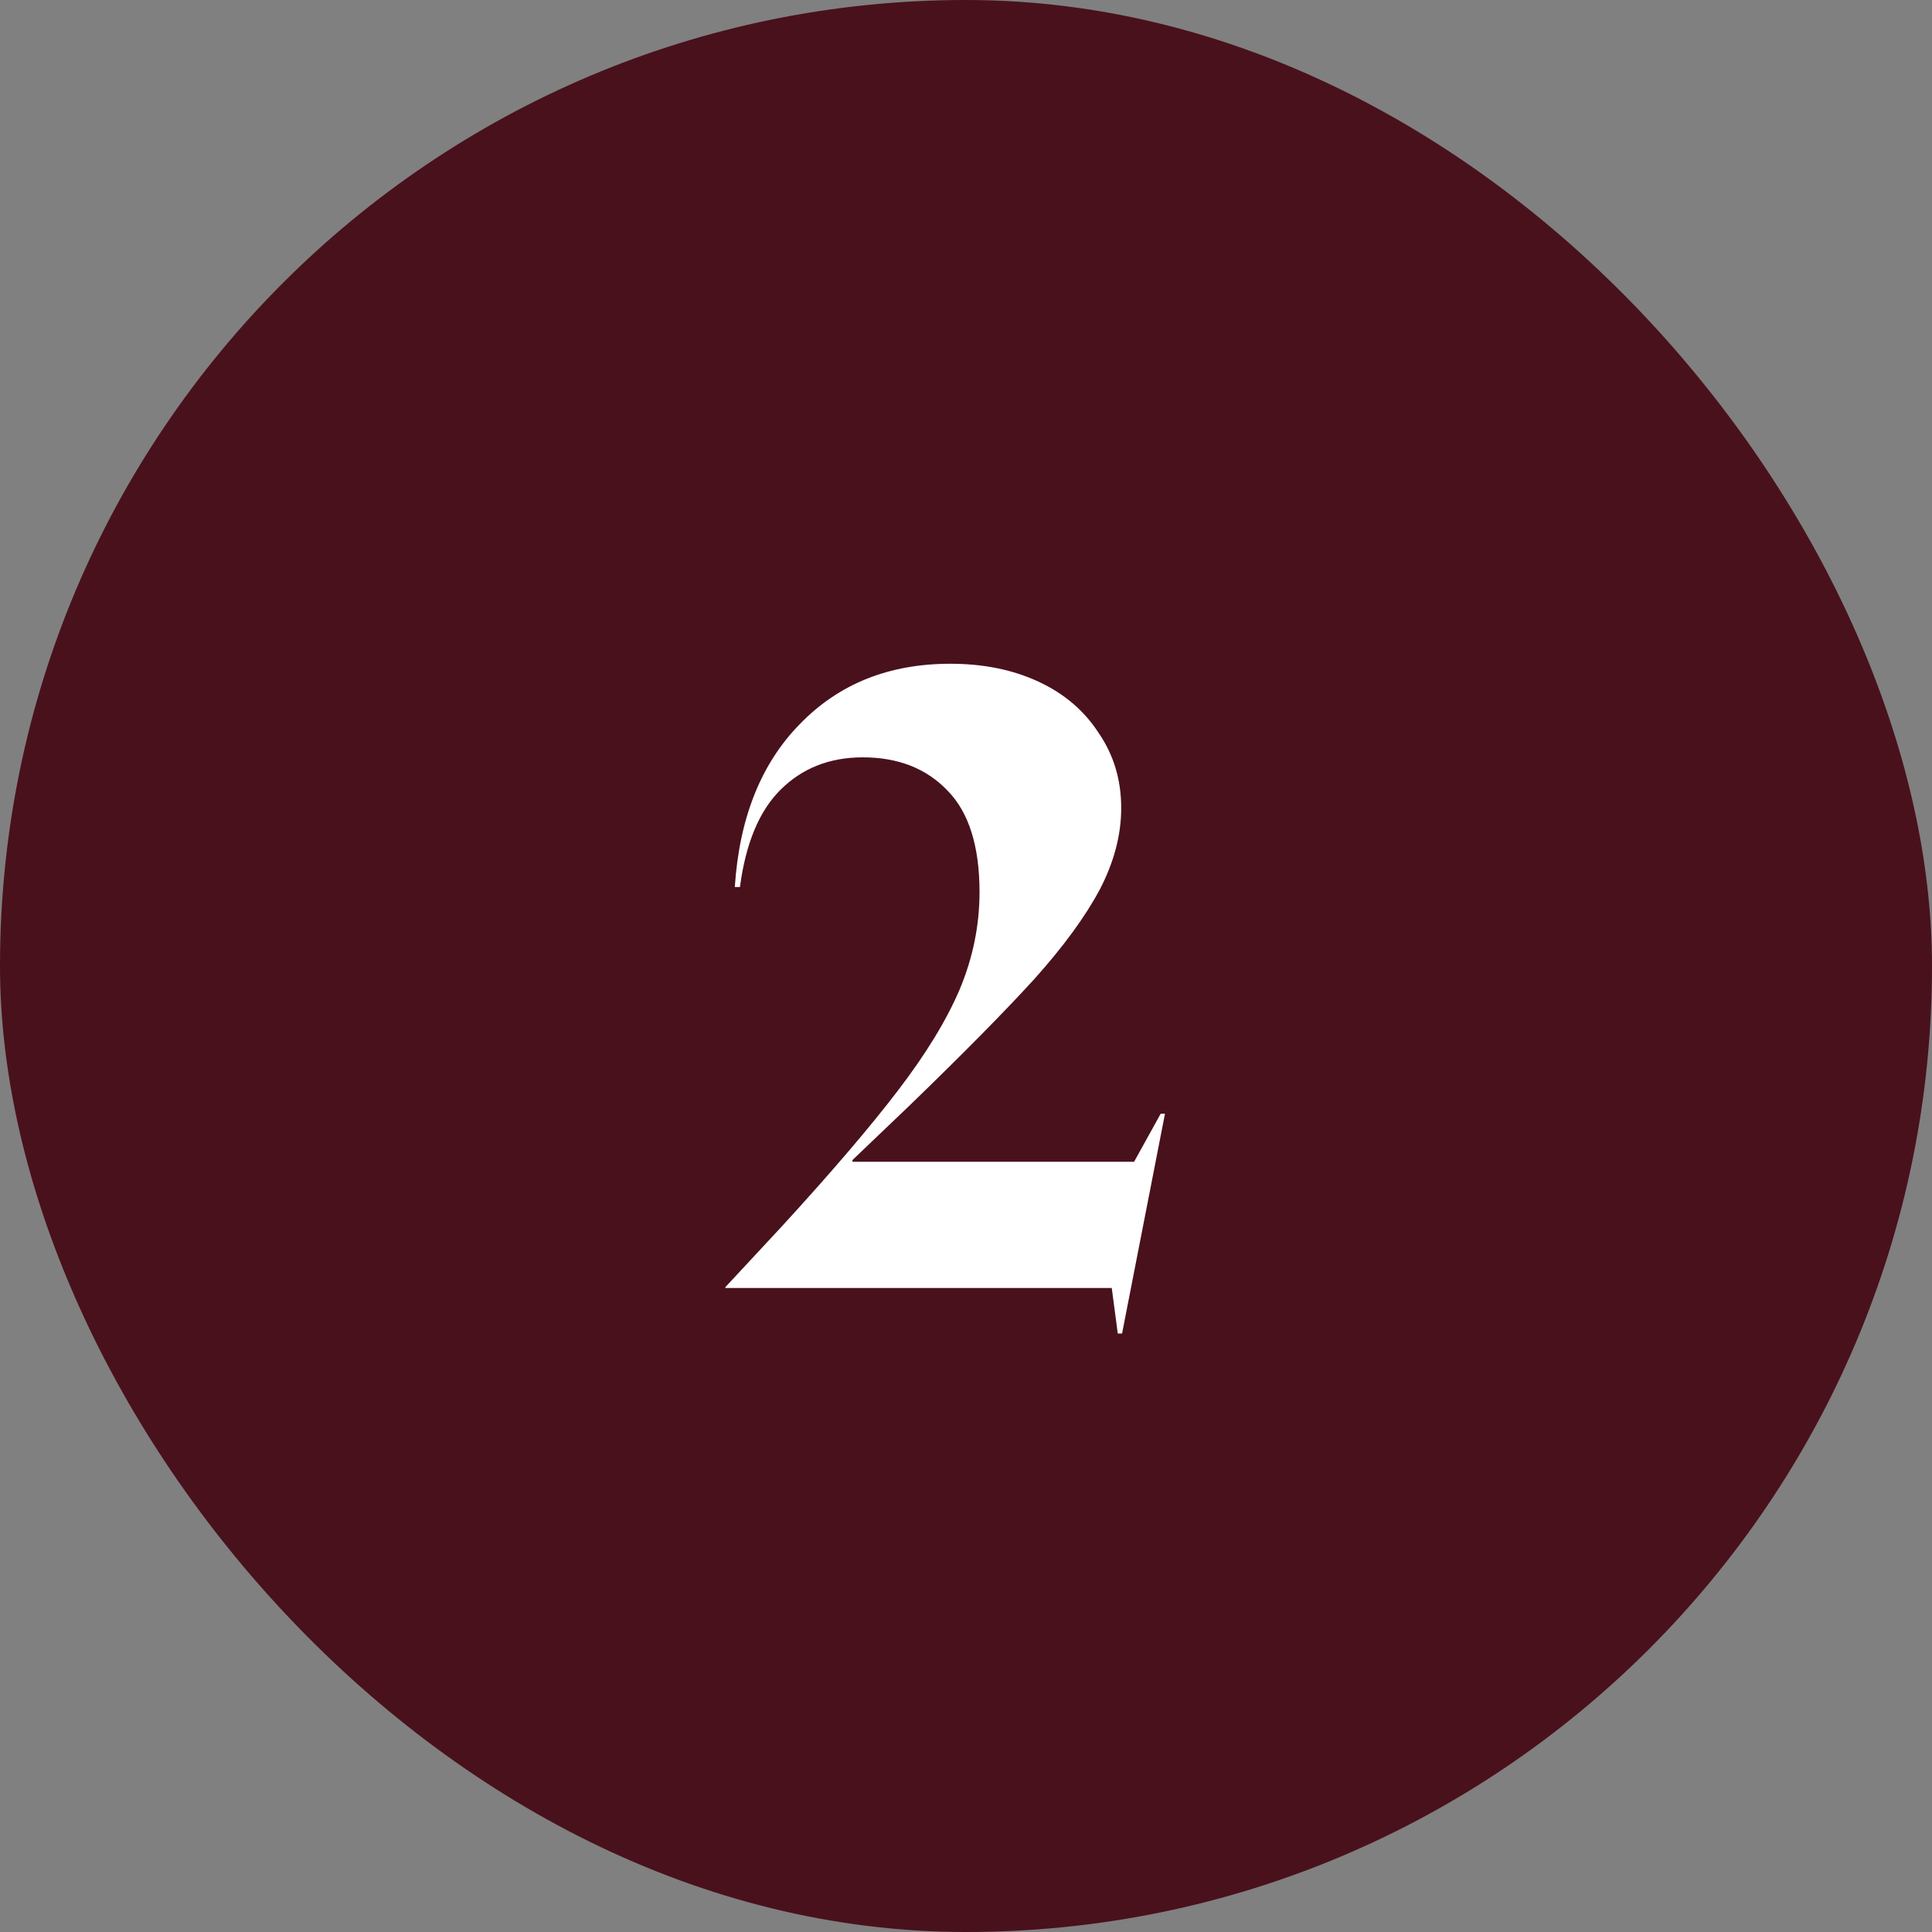 <?xml version="1.0" encoding="UTF-8"?> <svg xmlns="http://www.w3.org/2000/svg" width="36" height="36" viewBox="0 0 36 36" fill="none"><rect x="0" y="0" width="36" height="36" fill="#808080" stroke="none"/><rect width="36" height="36" rx="18" fill="#49111C"></rect><path d="M20.716 24H13.516V23.984L14.572 22.848C15.5 21.835 16.22 20.992 16.732 20.32C17.255 19.637 17.639 19.008 17.884 18.432C18.129 17.845 18.252 17.243 18.252 16.624C18.252 15.771 18.055 15.141 17.66 14.736C17.265 14.32 16.737 14.112 16.076 14.112C15.457 14.112 14.945 14.315 14.54 14.72C14.145 15.115 13.895 15.717 13.788 16.528H13.692C13.777 15.237 14.183 14.224 14.908 13.488C15.633 12.741 16.567 12.368 17.708 12.368C18.327 12.368 18.876 12.48 19.356 12.704C19.836 12.928 20.209 13.248 20.476 13.664C20.753 14.069 20.892 14.533 20.892 15.056C20.892 15.557 20.759 16.064 20.492 16.576C20.225 17.077 19.82 17.632 19.276 18.24C18.732 18.837 17.959 19.621 16.956 20.592L15.884 21.616V21.648H21.132L21.628 20.752H21.708L20.908 24.848H20.828L20.716 24Z" fill="white"></path></svg> 